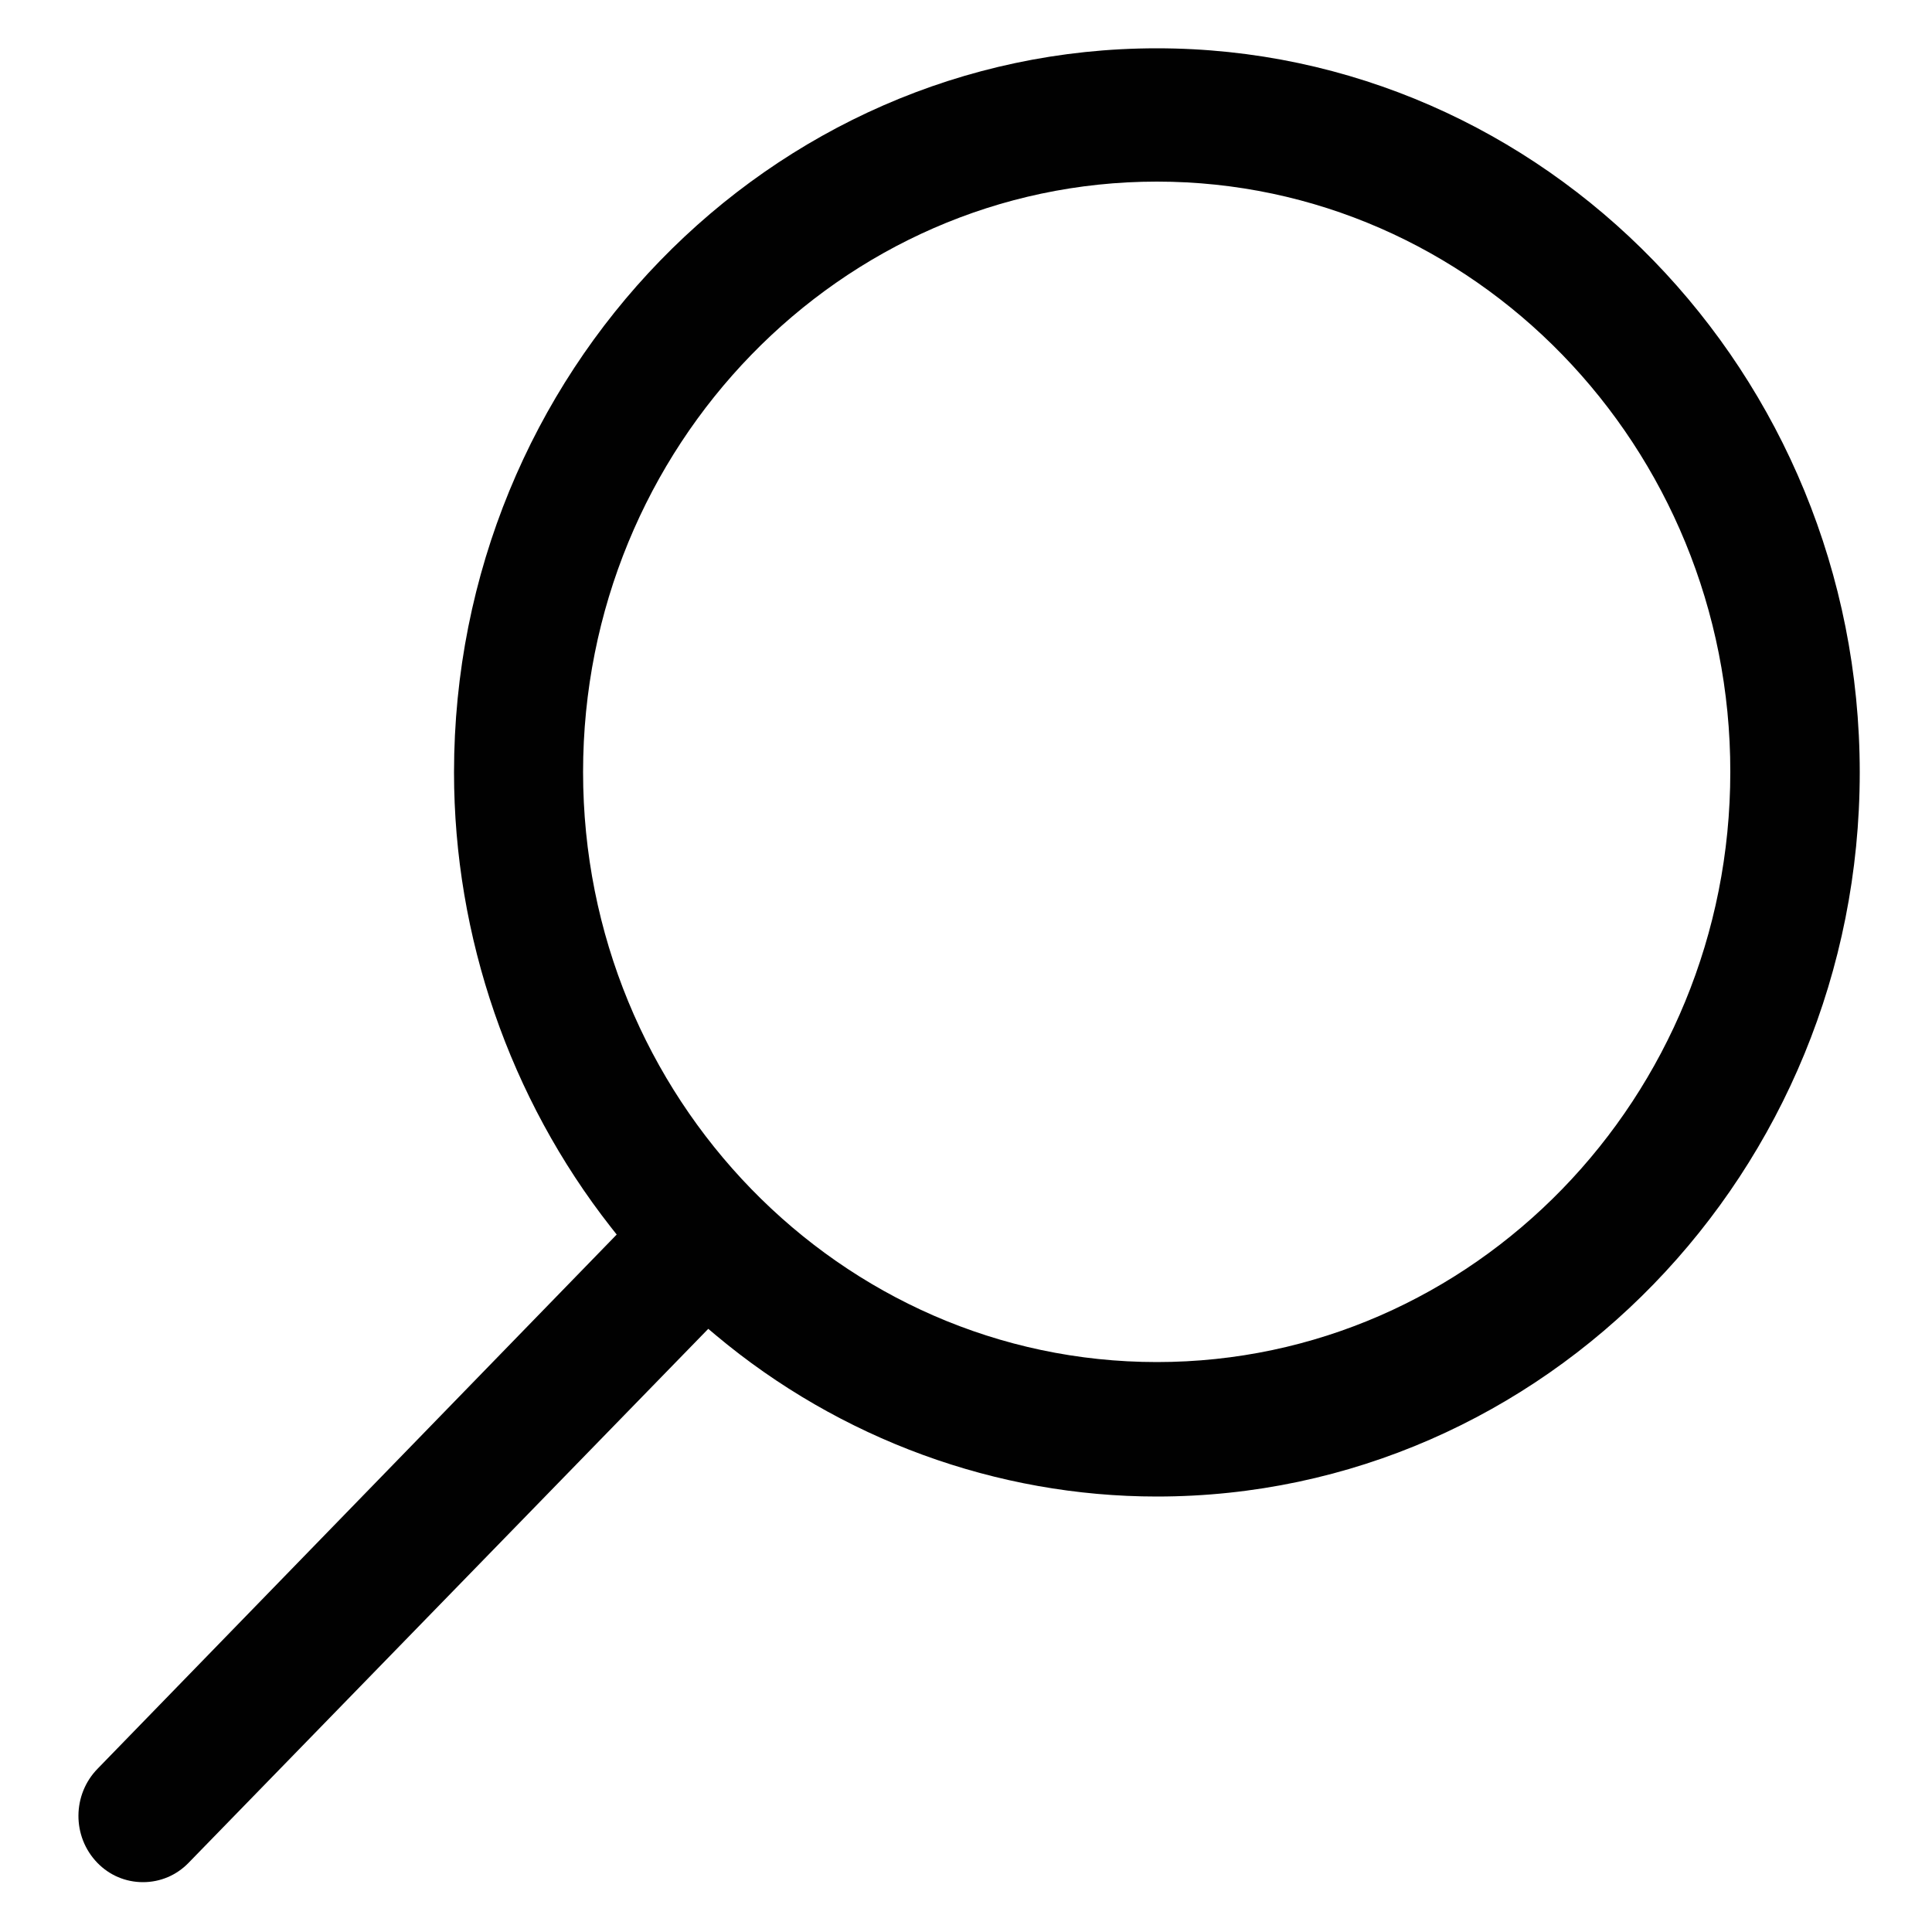 <?xml version="1.0" encoding="utf-8"?>
<!-- Generator: Adobe Illustrator 24.0.1, SVG Export Plug-In . SVG Version: 6.00 Build 0)  -->
<svg version="1.1" id="Layer_1" xmlns="http://www.w3.org/2000/svg" xmlns:xlink="http://www.w3.org/1999/xlink" x="0px" y="0px"
	 viewBox="0 0 500 500" style="enable-background:new 0 0 500 500;" xml:space="preserve">
<style type="text/css">
	.st0{fill:#010101;}
</style>
<g>
	<g>
		<g>
			<path class="st0" d="M37,487.1c-4.5,0-8.7-1.8-11.8-5c-6.6-6.8-6.5-17.7,0.1-24.4l134.3-138.2l-1.5-1.9
				c-26.2-33.4-40.6-75.2-40.6-117.7c0-103.3,81.6-187.4,181.9-187.4c100.3,0,181.9,84.1,181.9,187.4s-81.6,187.4-181.9,187.4
				c-41.4,0-82-14.8-114.2-41.8l-1.9-1.6L48.8,482.1C45.7,485.3,41.5,487.1,37,487.1z M299.4,47c-81.9,0-148.5,68.6-148.5,152.8
				c0,84.2,66.6,152.7,148.5,152.7c81.9,0,148.4-68.5,148.4-152.7C447.9,115.6,381.3,47,299.4,47z"/>
		</g>
	</g>
</g>
</svg>
